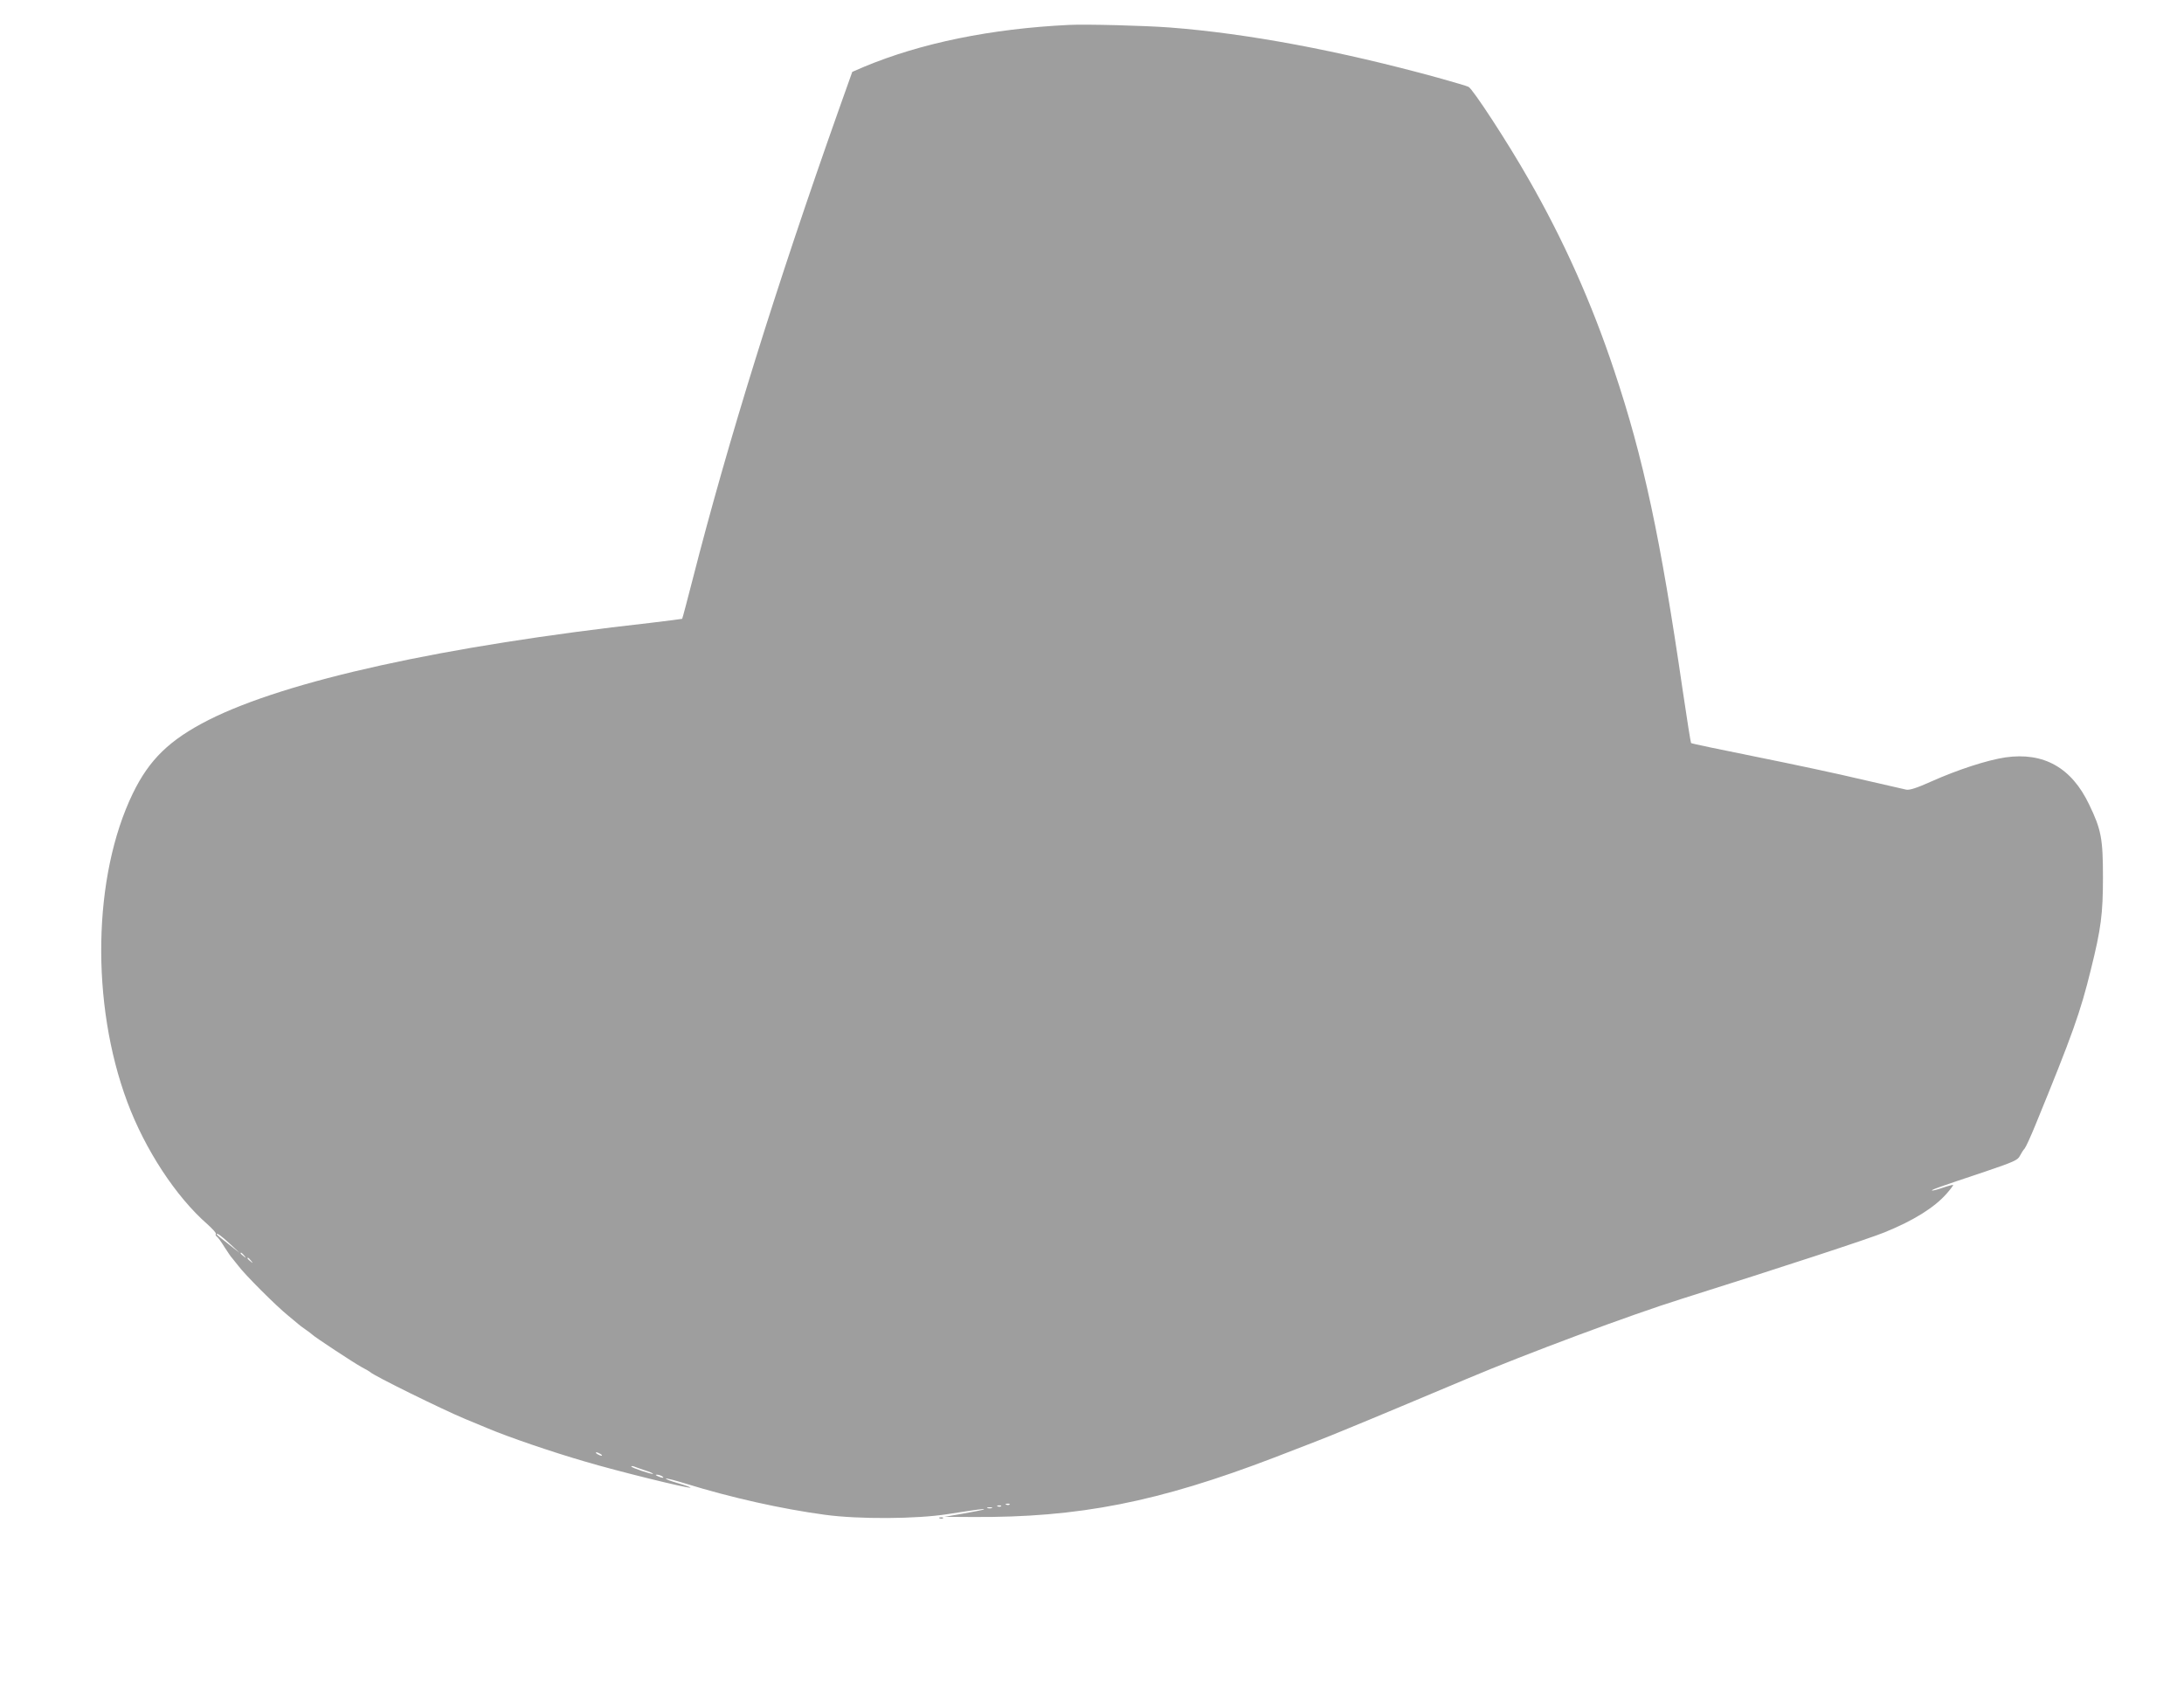 <?xml version="1.0" standalone="no"?>
<!DOCTYPE svg PUBLIC "-//W3C//DTD SVG 20010904//EN"
 "http://www.w3.org/TR/2001/REC-SVG-20010904/DTD/svg10.dtd">
<svg version="1.0" xmlns="http://www.w3.org/2000/svg"
 width="1280pt" height="998pt" viewBox="0 0 1280 998"
 preserveAspectRatio="xMidYMid meet">
<g transform="translate(0,998) scale(0.1,-0.1)"
fill="#9e9e9e" stroke="none">
<path d="M6265 9834 c-456 -22 -867 -106 -1200 -245 l-70 -30 -79 -222 c-369
-1041 -650 -1945 -855 -2746 -33 -128 -61 -235 -63 -237 -2 -1 -87 -12 -188
-24 -1211 -135 -2130 -338 -2588 -569 -228 -116 -347 -231 -444 -431 -234
-484 -247 -1231 -32 -1807 104 -279 285 -555 469 -716 30 -27 53 -52 50 -57
-3 -5 -1 -11 5 -15 6 -3 27 -32 46 -63 20 -31 39 -59 43 -62 3 -3 19 -23 36
-45 38 -52 225 -239 295 -295 30 -25 57 -47 60 -50 3 -3 21 -17 40 -30 19 -13
37 -27 40 -30 10 -12 247 -168 290 -191 25 -13 47 -26 50 -29 18 -20 427 -221
555 -274 50 -21 110 -46 135 -56 121 -51 372 -137 565 -193 191 -57 614 -161
622 -154 2 2 -31 14 -73 26 -42 12 -74 24 -71 27 3 3 56 -11 118 -30 262 -81
560 -148 814 -182 198 -27 537 -25 720 4 175 27 223 34 210 27 -5 -3 -59 -13
-120 -24 l-110 -19 165 -1 c623 -4 1086 87 1770 349 183 70 321 124 395 155
44 18 118 49 165 68 74 31 238 99 568 238 348 147 957 374 1257 468 572 180
1106 355 1190 390 170 69 292 145 364 227 23 26 40 49 38 51 -2 1 -30 -6 -62
-17 -32 -11 -60 -18 -62 -16 -5 4 33 18 312 111 167 57 191 67 203 92 8 15 20
35 28 43 7 8 36 71 64 140 216 527 263 659 324 908 60 241 71 327 71 542 0
226 -10 279 -81 426 -103 216 -266 308 -491 276 -106 -16 -277 -71 -436 -142
-82 -37 -126 -51 -145 -47 -15 3 -133 30 -262 60 -129 31 -406 90 -615 132
-209 42 -382 78 -384 81 -2 2 -24 138 -48 302 -131 900 -231 1369 -403 1882
-131 394 -297 765 -501 1120 -121 213 -326 527 -352 541 -6 4 -88 28 -181 54
-580 159 -1116 259 -1571 294 -148 11 -486 20 -590 15z m-4920 -7140 l60 -56
-67 53 c-38 29 -68 54 -68 56 0 11 23 -5 75 -53z m86 -71 c13 -16 12 -17 -3
-4 -10 7 -18 15 -18 17 0 8 8 3 21 -13z m40 -30 c13 -16 12 -17 -3 -4 -17 13
-22 21 -14 21 2 0 10 -8 17 -17z m2049 -1133 c8 -5 11 -10 5 -10 -5 0 -17 5
-25 10 -8 5 -10 10 -5 10 6 0 17 -5 25 -10z m258 -95 c29 -9 52 -19 49 -21 -5
-5 -127 36 -127 43 0 3 6 3 13 1 6 -3 36 -13 65 -23z m102 -35 c18 -12 2 -12
-25 0 -13 6 -15 9 -5 9 8 0 22 -4 30 -9z m2037 -166 c-3 -3 -12 -4 -19 -1 -8
3 -5 6 6 6 11 1 17 -2 13 -5z m-50 -10 c-3 -3 -12 -4 -19 -1 -8 3 -5 6 6 6 11
1 17 -2 13 -5z m-54 -11 c-7 -2 -19 -2 -25 0 -7 3 -2 5 12 5 14 0 19 -2 13 -5z"/>
<path d="M5508 1083 c7 -3 16 -2 19 1 4 3 -2 6 -13 5 -11 0 -14 -3 -6 -6z"/>
</g>
</svg>
